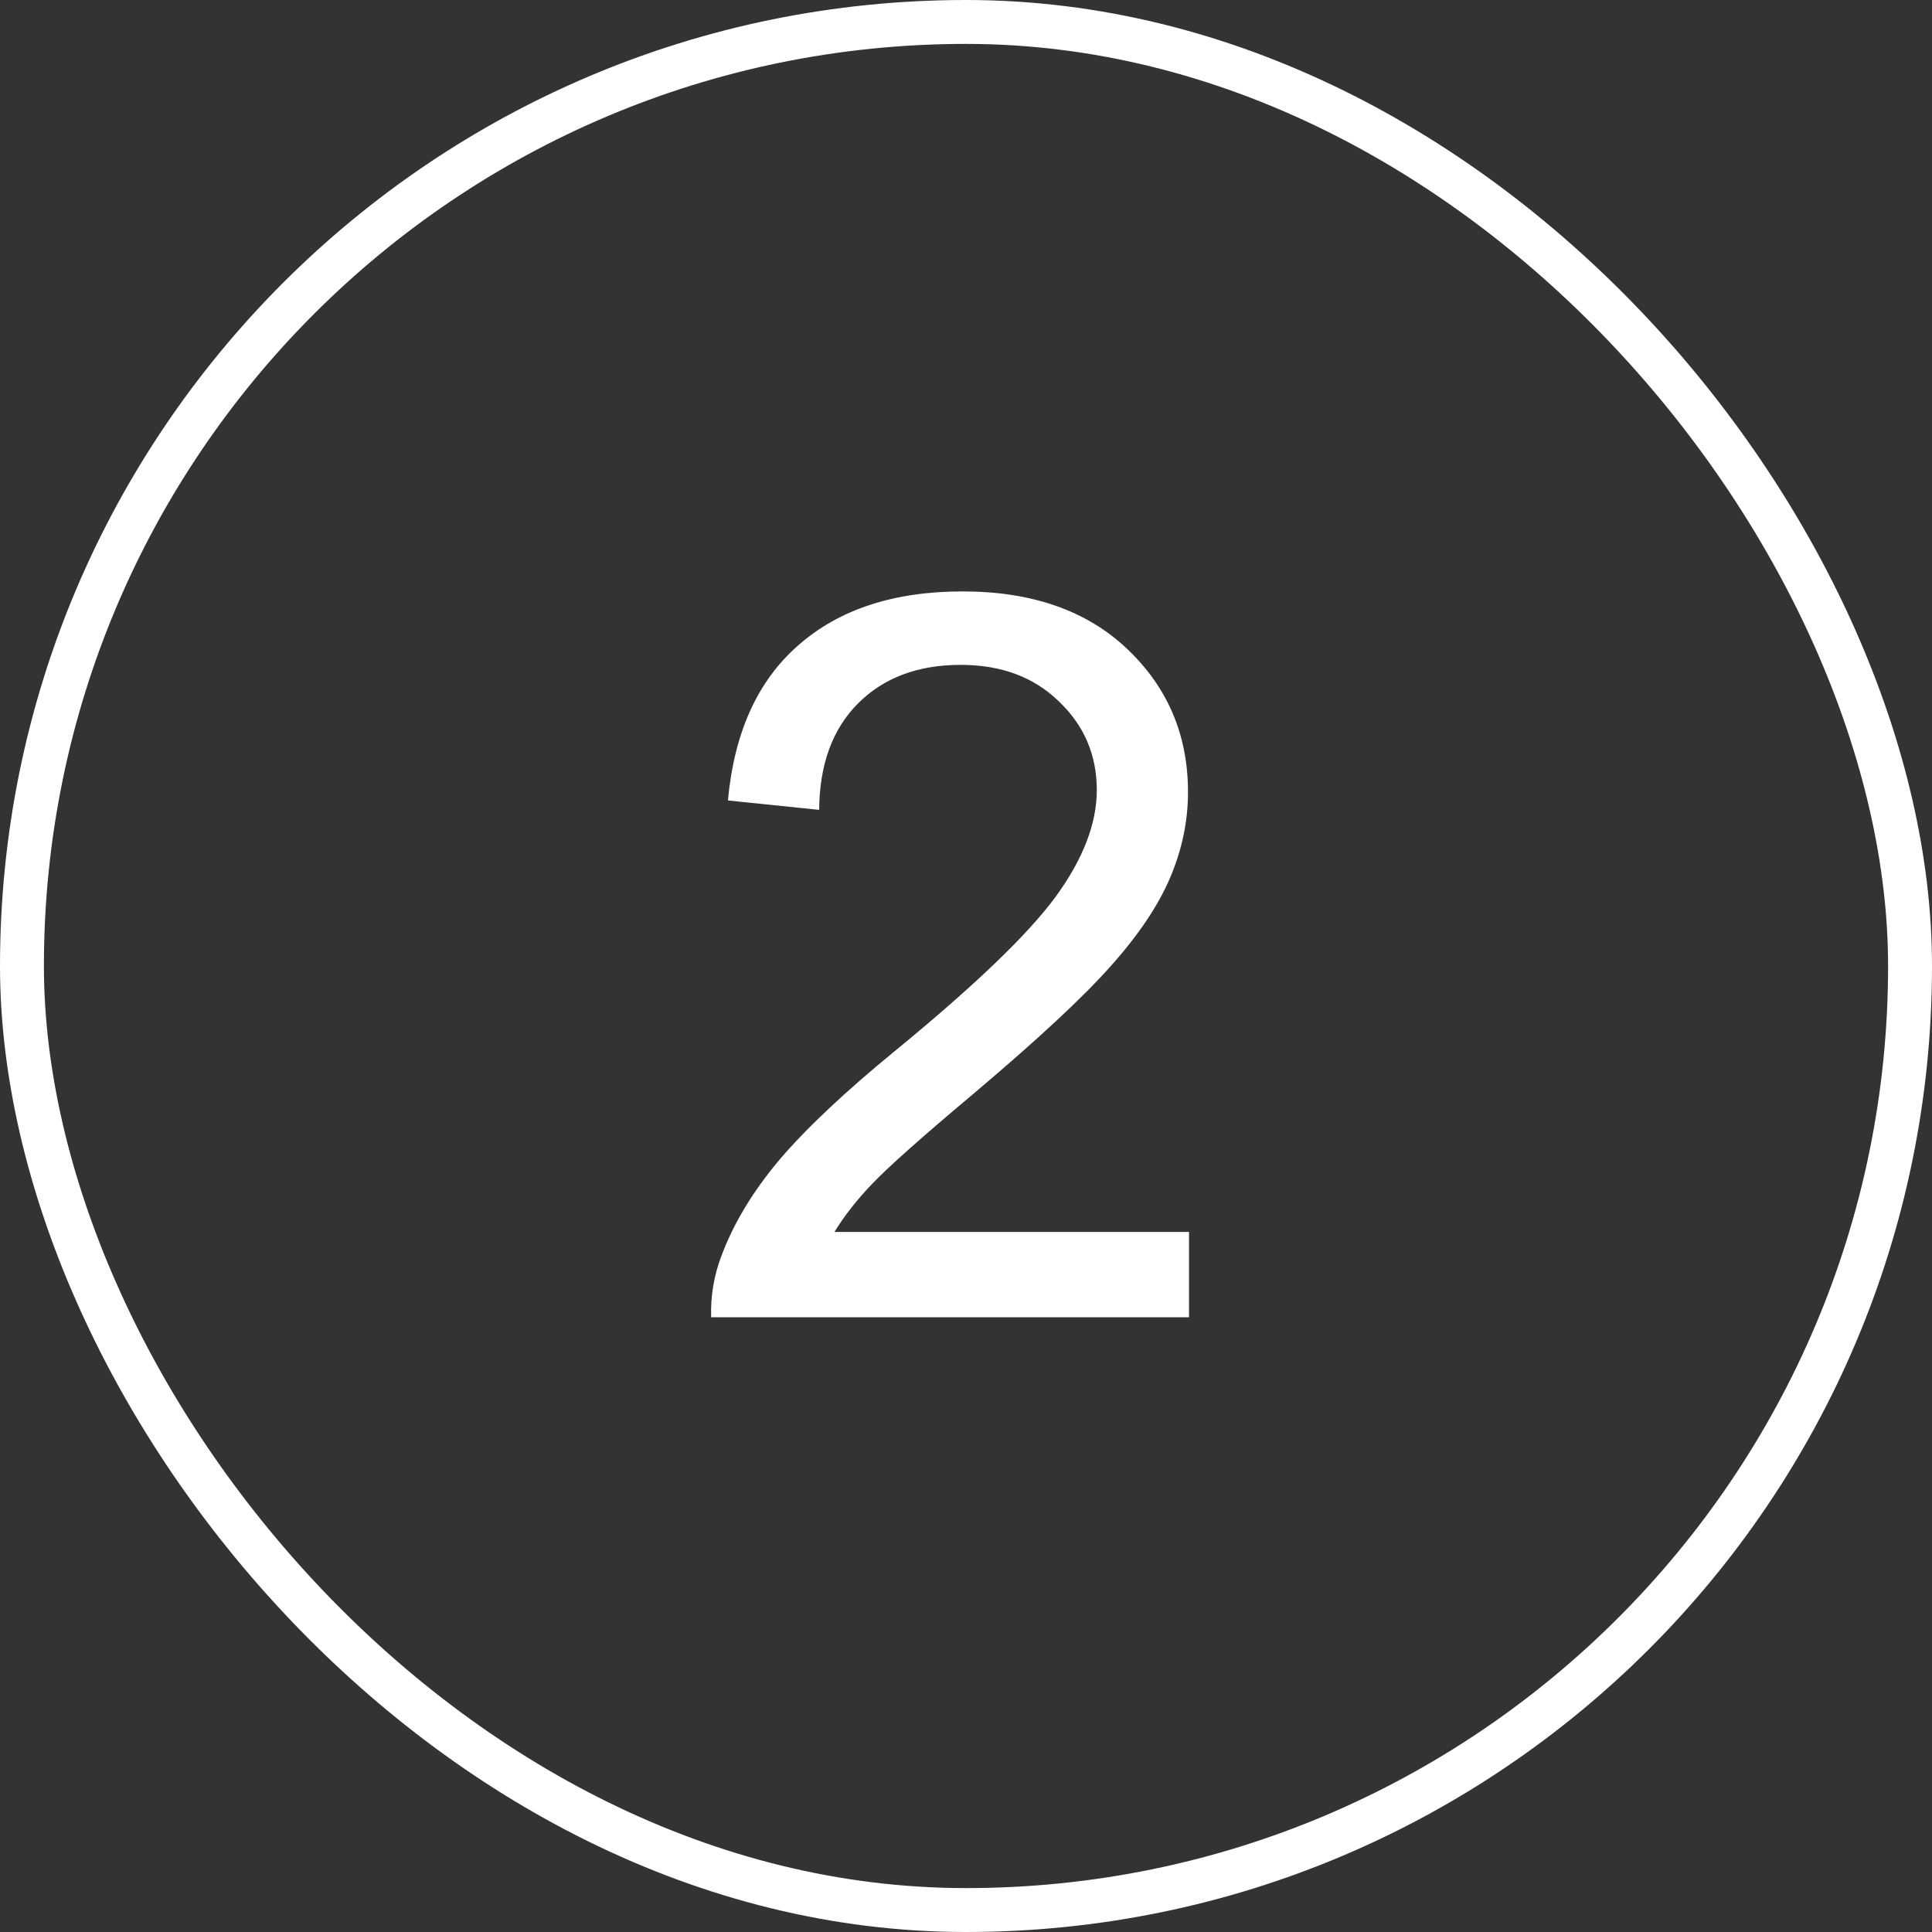 <?xml version="1.0" encoding="UTF-8"?> <svg xmlns="http://www.w3.org/2000/svg" width="44" height="44" viewBox="0 0 44 44" fill="none"><rect x="0" y="0" width="44" height="44" fill="#333333" stroke="none"/><rect x="0.5" y="0.5" width="43" height="43" rx="21.5" stroke="white"></rect><path d="M27.079 28.057V30H16.196C16.181 29.513 16.26 29.045 16.432 28.596C16.709 27.855 17.151 27.125 17.757 26.406C18.371 25.688 19.255 24.856 20.408 23.913C22.197 22.446 23.406 21.285 24.035 20.432C24.664 19.571 24.979 18.758 24.979 17.995C24.979 17.194 24.69 16.52 24.114 15.973C23.545 15.419 22.8 15.142 21.879 15.142C20.906 15.142 20.127 15.434 19.543 16.018C18.959 16.602 18.663 17.411 18.656 18.444L16.578 18.23C16.72 16.681 17.256 15.502 18.184 14.693C19.113 13.877 20.359 13.469 21.924 13.469C23.504 13.469 24.754 13.907 25.675 14.783C26.596 15.659 27.056 16.744 27.056 18.04C27.056 18.698 26.921 19.346 26.652 19.982C26.382 20.619 25.933 21.289 25.304 21.993C24.683 22.697 23.646 23.662 22.193 24.89C20.98 25.908 20.202 26.601 19.857 26.968C19.513 27.327 19.229 27.69 19.004 28.057H27.079Z" fill="white"></path></svg> 